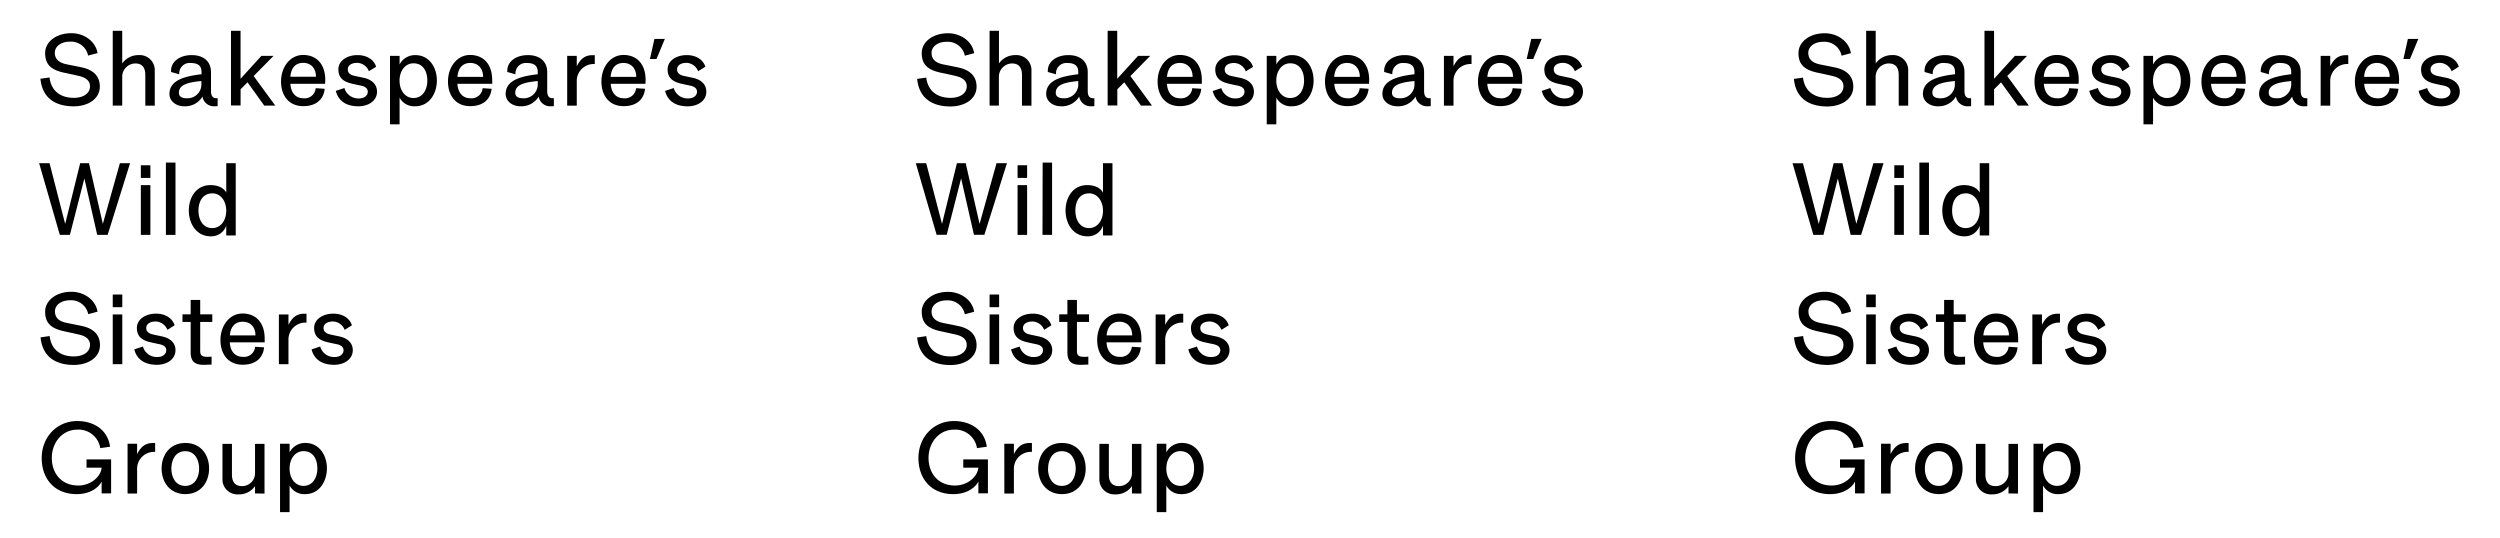 <svg id="Shakespeare_s_Wild_Sisters_Group" data-name="Shakespeare&apos;s Wild Sisters Group" xmlns="http://www.w3.org/2000/svg" viewBox="0 0 720 155"><title>Shakespeares Wild Sisters Group</title><path d="M21.25,28.18c2.85,0,4.67-1.34,4.67-3.33,0-1.63-1.25-2.55-3.31-3-1.39-.33-2.8-.63-4.19-.92C14.59,20.09,13,18.5,13,15.25c0-3.06,3-5.69,7.57-5.69,3.75,0,7,2.43,7.52,5.74L25.37,16a5,5,0,0,0-5.24-4c-2.63,0-4.34,1.42-4.34,3.18s1.06,2.88,3.45,3.35c1.49.3,2.78.55,4.29.87,3.4.72,5.22,2.58,5.22,5.51,0,3.7-3.58,5.71-7.5,5.71-4.69,0-9-1.86-9.61-7.94l2.63-.37C14.74,26.27,17.5,28.18,21.25,28.18Z"/><path d="M35.2,8.87l0,9.4A5.71,5.71,0,0,1,40,15.87a4.33,4.33,0,0,1,4.57,4.57v10H41.85V21.58c0-1.87-.72-3.31-2.9-3.31a3.85,3.85,0,0,0-3.75,3.65v8.5H32.47V8.87Z"/><path d="M48.8,27.06c0-4,4.47-5.11,9.24-5.68v-.62c0-1.47-.65-2.61-3.08-2.61a3,3,0,0,0-3.33,3.25l-2.36-.67v-.37c0-2.71,2.63-4.49,5.91-4.49,3.65,0,5.59,2,5.59,4.91v5.37c0,1.34.37,2.28,1.91,2.13v2.28a5.43,5.43,0,0,1-.9.05,3.33,3.33,0,0,1-3.47-2.8A5.81,5.81,0,0,1,53,30.61C50.83,30.61,48.8,29.22,48.8,27.06ZM58,24.48V23.34c-3.73.35-6.48,1-6.48,3.38,0,1,.74,1.58,2.23,1.58A4,4,0,0,0,58,24.48Z"/><path d="M71.29,23.71l-2,2v4.67H66.52V8.87h2.76V22.69l6-6.6h3.5L73.05,21.9l6.23,8.52H76.11Z"/><path d="M93.63,24.13h-10c.17,2.66,1.56,4.17,3.77,4.17a3.17,3.17,0,0,0,3.52-2.9l2.59.17c-.3,3-2.39,5-6.16,5-4.2,0-6.41-3.07-6.41-7.12s2.54-7.62,6.38-7.62c3.6,0,6.36,2.38,6.36,7.25ZM91,22.1c0-2.43-1.46-4-3.67-4s-3.5,1.44-3.7,4Z"/><path d="M103.36,28.35c1.66,0,2.56-.91,2.56-1.93s-.82-1.54-2.09-1.79c-.87-.17-1.69-.35-2.53-.55-2.46-.57-3.85-1.71-3.85-4.12s2.41-4.09,5.54-4.09c2.6,0,4.69,1.26,5.33,3.35l-2.08,1.29a3.73,3.73,0,0,0-3.33-2.41c-1.76,0-2.75.77-2.75,1.89,0,.92.59,1.54,1.86,1.84.77.17,1.69.37,2.56.54,2.55.52,4,1.94,4,4.05,0,2.46-2.26,4.19-5.39,4.19s-5.68-1.26-6.48-4.44l2.48-.82A4.15,4.15,0,0,0,103.36,28.35Z"/><path d="M119.59,15.87c4.12,0,6.23,3.65,6.23,7.32s-2.13,7.42-6.28,7.42a4.76,4.76,0,0,1-4.46-2.48V35.8h-2.76V16.09h2.76v2.48A5,5,0,0,1,119.59,15.87Zm-.52,12.36c2.78,0,4-2.56,4-5,0-2.66-1.19-5-4-5-2.36,0-4,2.16-4,5S116.71,28.23,119.07,28.23Z"/><path d="M141.78,24.13H131.73c.17,2.66,1.56,4.17,3.77,4.17A3.19,3.19,0,0,0,139,25.4l2.58.17c-.3,3-2.38,5-6.16,5-4.19,0-6.4-3.07-6.4-7.12s2.53-7.62,6.38-7.62c3.6,0,6.35,2.38,6.35,7.25Zm-2.65-2c0-2.43-1.47-4-3.68-4s-3.5,1.44-3.7,4Z"/><path d="M145.63,27.06c0-4,4.47-5.11,9.24-5.68v-.62c0-1.47-.65-2.61-3.08-2.61a3,3,0,0,0-3.33,3.25l-2.36-.67v-.37c0-2.71,2.63-4.49,5.91-4.49,3.65,0,5.59,2,5.59,4.91v5.37c0,1.34.37,2.28,1.91,2.13v2.28a5.43,5.43,0,0,1-.9.05,3.33,3.33,0,0,1-3.47-2.8,5.81,5.81,0,0,1-5.26,2.8C147.67,30.61,145.63,29.22,145.63,27.06Zm9.24-2.58V23.34c-3.73.35-6.48,1-6.48,3.38,0,1,.74,1.58,2.23,1.58A4,4,0,0,0,154.87,24.48Z"/><path d="M163.35,16.09h2.76v3c1.07-2.11,2.33-3.2,4.52-3.2h.67v2.55h-.52a4.87,4.87,0,0,0-4.67,5.12v6.88h-2.76Z"/><path d="M185.89,24.13h-10c.17,2.66,1.56,4.17,3.77,4.17a3.19,3.19,0,0,0,3.53-2.9l2.58.17c-.3,3-2.38,5-6.16,5-4.19,0-6.4-3.07-6.4-7.12s2.53-7.62,6.38-7.62c3.6,0,6.35,2.38,6.35,7.25Zm-2.65-2c0-2.43-1.47-4-3.68-4s-3.5,1.44-3.7,4Z"/><path d="M191.48,11.2,189.07,17h-1.89l1.29-5.78Z"/><path d="M198.18,28.35c1.66,0,2.56-.91,2.56-1.93s-.82-1.54-2.09-1.79c-.87-.17-1.69-.35-2.53-.55-2.46-.57-3.85-1.71-3.85-4.12s2.41-4.09,5.54-4.09c2.6,0,4.69,1.26,5.33,3.35l-2.08,1.29a3.73,3.73,0,0,0-3.33-2.41C196,18.1,195,18.87,195,20c0,.92.59,1.54,1.86,1.84.77.17,1.69.37,2.56.54,2.55.52,4,1.94,4,4.05,0,2.46-2.26,4.19-5.39,4.19s-5.68-1.26-6.48-4.44l2.48-.82A4.15,4.15,0,0,0,198.18,28.35Z"/><path d="M37.46,47,31,67.65H28l-3.7-16.26L20.13,67.65h-2.9L11.27,47h3L18.77,64.5,23.09,47h2.53l4,17.48L34.53,47Z"/><path d="M40.56,47.59h2.75v3.65H40.56Zm0,5.73h2.75V67.65H40.56Z"/><path d="M47.78,46.82h2.76V67.65H47.78Z"/><path d="M65.16,47h2.73V67.82H65.16V65a4.55,4.55,0,0,1-4.47,3.06c-4.15,0-6.31-3.68-6.31-7.43s2.11-7.32,6.24-7.32c2,0,3.74.69,4.54,2.16Zm-4,8.69c-2.78,0-4,2.34-4,5,0,2.44,1.17,5,4,5,2.36,0,4-2.16,4-5S63.5,55.68,61.14,55.68Z"/><path d="M21.25,102.65c2.85,0,4.67-1.34,4.67-3.33,0-1.64-1.25-2.56-3.31-3-1.39-.32-2.8-.62-4.19-.92C14.59,94.55,13,93,13,89.71c0-3,3-5.68,7.57-5.68,3.75,0,7,2.43,7.52,5.73l-2.68.72a5,5,0,0,0-5.24-4c-2.63,0-4.34,1.42-4.34,3.18s1.06,2.88,3.45,3.35c1.49.3,2.78.55,4.29.87,3.4.72,5.22,2.58,5.22,5.51,0,3.7-3.58,5.71-7.5,5.71-4.69,0-9-1.86-9.61-7.94l2.63-.38C14.74,100.74,17.5,102.65,21.25,102.65Z"/><path d="M32.47,84.82h2.75v3.65H32.47Zm0,5.74h2.75v14.32H32.47Z"/><path d="M45.33,102.82c1.66,0,2.55-.92,2.55-1.94s-.82-1.53-2.08-1.78c-.87-.18-1.69-.35-2.54-.55-2.45-.57-3.84-1.71-3.84-4.12s2.4-4.1,5.53-4.1c2.61,0,4.69,1.27,5.34,3.35L48.21,95a3.73,3.73,0,0,0-3.33-2.41c-1.76,0-2.76.77-2.76,1.88,0,.92.6,1.54,1.86,1.84.77.18,1.69.37,2.56.55,2.56.52,4,1.93,4,4,0,2.46-2.26,4.2-5.38,4.2s-5.69-1.27-6.48-4.44l2.48-.82A4.14,4.14,0,0,0,45.33,102.82Z"/><path d="M59.72,102.77a8.73,8.73,0,0,0,1.22-.07V105c-.72,0-1.49.07-2.26.07-2.73,0-3.77-1.12-3.77-3.65V92.72H52.55V90.53h2.36V86.39h2.75v4.14h3.48v2.19H57.66v8.36C57.66,102.27,58.08,102.77,59.72,102.77Z"/><path d="M76.23,98.6H66.17c.18,2.66,1.57,4.17,3.78,4.17a3.18,3.18,0,0,0,3.52-2.9l2.59.17c-.3,3-2.39,5-6.16,5-4.2,0-6.41-3.08-6.41-7.12s2.54-7.63,6.38-7.63c3.6,0,6.36,2.39,6.36,7.25Zm-2.66-2c0-2.43-1.46-3.94-3.67-3.94s-3.5,1.44-3.7,3.94Z"/><path d="M80.32,90.56h2.76v3c1.07-2.11,2.33-3.21,4.52-3.21h.67v2.56h-.52A4.87,4.87,0,0,0,83.08,98v6.88H80.32Z"/><path d="M96.38,102.82c1.67,0,2.56-.92,2.56-1.94s-.82-1.53-2.08-1.78c-.87-.18-1.69-.35-2.54-.55-2.45-.57-3.85-1.71-3.85-4.12s2.41-4.1,5.54-4.1c2.61,0,4.69,1.27,5.34,3.35L99.26,95a3.71,3.71,0,0,0-3.32-2.41c-1.77,0-2.76.77-2.76,1.88,0,.92.6,1.54,1.86,1.84.77.18,1.69.37,2.56.55,2.56.52,4,1.93,4,4,0,2.46-2.26,4.2-5.39,4.2s-5.68-1.27-6.48-4.44l2.49-.82A4.13,4.13,0,0,0,96.38,102.82Z"/><path d="M24.92,134.69v-2.38H32v9.78H29.27v-3.4c-1,1.93-3.55,3.62-7.18,3.62-6.5,0-10.08-4.54-10.08-10.37,0-6.11,4.4-10.68,10.26-10.68,4.39,0,8.71,2.24,9.43,7.4l-2.83.4a6.29,6.29,0,0,0-6.6-5.32c-4.42,0-7.35,3.8-7.35,8.15s2.7,7.94,7.62,7.94c3.67,0,6.5-2.58,6.73-5.14Z"/><path d="M36.74,127.79h2.75v3c1.07-2.11,2.34-3.2,4.52-3.2h.67v2.55h-.52a4.87,4.87,0,0,0-4.67,5.12v6.87H36.74Z"/><path d="M46.54,134.94c0-3.9,2.36-7.37,6.85-7.37s6.83,3.45,6.83,7.35-2.36,7.39-6.83,7.39S46.54,138.84,46.54,134.94Zm2.81,0c0,2.48,1.19,5,4,5s4-2.53,4-5-1.19-5-4-5S49.35,132.46,49.35,134.94Z"/><path d="M73.45,142.11V140a5.6,5.6,0,0,1-4.82,2.38,4.31,4.31,0,0,1-4.56-4.55v-10H66.8v8.84c0,1.89.72,3.33,2.9,3.33a3.71,3.71,0,0,0,3.75-3.65v-8.52h2.73v14.32Z"/><path d="M87.92,127.57c4.12,0,6.23,3.65,6.23,7.32s-2.13,7.42-6.28,7.42a4.79,4.79,0,0,1-4.47-2.48v7.67H80.65V127.79H83.4v2.48A5,5,0,0,1,87.92,127.57Zm-.52,12.36c2.78,0,4-2.56,4-5,0-2.66-1.19-5-4-5-2.36,0-4,2.16-4,5S85,139.93,87.4,139.93Z"/><path d="M273.75,28.18c2.85,0,4.67-1.34,4.67-3.33,0-1.63-1.25-2.55-3.31-3-1.39-.33-2.8-.63-4.19-.92-3.83-.82-5.46-2.41-5.46-5.66,0-3.06,3-5.69,7.57-5.69,3.75,0,7.05,2.43,7.52,5.74l-2.68.72a5,5,0,0,0-5.24-4c-2.63,0-4.34,1.42-4.34,3.18s1.06,2.88,3.45,3.35c1.49.3,2.78.55,4.29.87,3.4.72,5.22,2.58,5.22,5.51,0,3.7-3.58,5.71-7.5,5.71-4.69,0-9-1.86-9.61-7.94l2.63-.37C267.24,26.27,270,28.18,273.75,28.18Z"/><path d="M287.7,8.87l0,9.4a5.71,5.71,0,0,1,4.79-2.4,4.33,4.33,0,0,1,4.57,4.57v10h-2.73V21.58c0-1.87-.72-3.31-2.9-3.31a3.85,3.85,0,0,0-3.75,3.65v8.5H285V8.87Z"/><path d="M301.3,27.06c0-4,4.47-5.11,9.24-5.68v-.62c0-1.47-.65-2.61-3.08-2.61a3,3,0,0,0-3.33,3.25l-2.36-.67v-.37c0-2.71,2.63-4.49,5.91-4.49,3.65,0,5.59,2,5.59,4.91v5.37c0,1.34.37,2.28,1.91,2.13v2.28a5.43,5.43,0,0,1-.9.05,3.33,3.33,0,0,1-3.47-2.8,5.81,5.81,0,0,1-5.27,2.8C303.33,30.61,301.3,29.22,301.3,27.06Zm9.24-2.58V23.34c-3.73.35-6.48,1-6.48,3.38,0,1,.74,1.58,2.23,1.58A4,4,0,0,0,310.54,24.48Z"/><path d="M323.79,23.71l-2,2v4.67H319V8.87h2.76V22.69l6-6.6h3.5l-5.71,5.81,6.23,8.52h-3.17Z"/><path d="M346.13,24.13H336.08c.17,2.66,1.56,4.17,3.77,4.17a3.17,3.17,0,0,0,3.52-2.9l2.59.17c-.3,3-2.39,5-6.16,5-4.2,0-6.41-3.07-6.41-7.12s2.54-7.62,6.38-7.62c3.6,0,6.36,2.38,6.36,7.25Zm-2.66-2c0-2.43-1.46-4-3.67-4s-3.5,1.44-3.7,4Z"/><path d="M355.86,28.35c1.66,0,2.56-.91,2.56-1.93s-.82-1.54-2.09-1.79c-.87-.17-1.69-.35-2.53-.55C351.34,23.51,350,22.37,350,20s2.41-4.09,5.54-4.09c2.6,0,4.69,1.26,5.33,3.35l-2.08,1.29a3.73,3.73,0,0,0-3.33-2.41c-1.76,0-2.75.77-2.75,1.89,0,.92.59,1.54,1.86,1.84.77.17,1.69.37,2.56.54,2.55.52,4,1.94,4,4.05,0,2.46-2.26,4.19-5.39,4.19s-5.68-1.26-6.48-4.44l2.48-.82A4.15,4.15,0,0,0,355.86,28.35Z"/><path d="M372.09,15.87c4.12,0,6.23,3.65,6.23,7.32s-2.13,7.42-6.28,7.42a4.76,4.76,0,0,1-4.46-2.48V35.8h-2.76V16.09h2.76v2.48A5,5,0,0,1,372.09,15.87Zm-.52,12.36c2.78,0,4-2.56,4-5,0-2.66-1.19-5-4-5-2.36,0-4,2.16-4,5S369.21,28.23,371.57,28.23Z"/><path d="M394.28,24.13h-10c.17,2.66,1.56,4.17,3.77,4.17a3.19,3.19,0,0,0,3.53-2.9l2.58.17c-.3,3-2.38,5-6.16,5-4.19,0-6.4-3.07-6.4-7.12s2.53-7.62,6.38-7.62c3.6,0,6.35,2.38,6.35,7.25Zm-2.65-2c0-2.43-1.47-4-3.68-4s-3.5,1.44-3.7,4Z"/><path d="M398.13,27.06c0-4,4.47-5.11,9.24-5.68v-.62c0-1.47-.65-2.61-3.08-2.61A3,3,0,0,0,401,21.4l-2.36-.67v-.37c0-2.71,2.63-4.49,5.91-4.49,3.65,0,5.59,2,5.59,4.91v5.37c0,1.34.37,2.28,1.91,2.13v2.28a5.43,5.43,0,0,1-.9.05,3.33,3.33,0,0,1-3.47-2.8,5.81,5.81,0,0,1-5.26,2.8C400.17,30.61,398.13,29.22,398.13,27.06Zm9.24-2.58V23.34c-3.73.35-6.48,1-6.48,3.38,0,1,.74,1.58,2.23,1.58A4,4,0,0,0,407.37,24.48Z"/><path d="M415.85,16.09h2.76v3c1.07-2.11,2.33-3.2,4.52-3.2h.67v2.55h-.52a4.87,4.87,0,0,0-4.67,5.12v6.88h-2.76Z"/><path d="M438.39,24.13H428.34c.17,2.66,1.56,4.17,3.77,4.17a3.19,3.19,0,0,0,3.53-2.9l2.58.17c-.3,3-2.38,5-6.16,5-4.19,0-6.4-3.07-6.4-7.12s2.53-7.62,6.38-7.62c3.6,0,6.35,2.38,6.35,7.25Zm-2.65-2c0-2.43-1.47-4-3.68-4s-3.5,1.44-3.7,4Z"/><path d="M444,11.2,441.57,17h-1.89L441,11.2Z"/><path d="M450.68,28.35c1.66,0,2.56-.91,2.56-1.93s-.82-1.54-2.09-1.79c-.87-.17-1.69-.35-2.53-.55-2.46-.57-3.85-1.71-3.85-4.12s2.41-4.09,5.54-4.09c2.6,0,4.69,1.26,5.33,3.35l-2.08,1.29a3.73,3.73,0,0,0-3.33-2.41c-1.76,0-2.75.77-2.75,1.89,0,.92.59,1.54,1.86,1.84.77.17,1.69.37,2.56.54,2.55.52,4,1.94,4,4.05,0,2.46-2.26,4.19-5.39,4.19s-5.68-1.26-6.48-4.44l2.48-.82A4.15,4.15,0,0,0,450.68,28.35Z"/><path d="M290,47l-6.5,20.63h-3l-3.7-16.26-4.15,16.26h-2.9l-6-20.63h3l4.55,17.48L275.59,47h2.53l4,17.48L287,47Z"/><path d="M293.06,47.59h2.75v3.65h-2.75Zm0,5.73h2.75V67.65h-2.75Z"/><path d="M300.28,46.82H303V67.65h-2.76Z"/><path d="M317.66,47h2.73V67.82h-2.73V65a4.55,4.55,0,0,1-4.47,3.06c-4.15,0-6.31-3.68-6.31-7.43s2.11-7.32,6.24-7.32c2,0,3.74.69,4.54,2.16Zm-4,8.69c-2.78,0-3.95,2.34-3.95,5,0,2.44,1.17,5,3.95,5,2.36,0,4-2.16,4-5S316,55.68,313.64,55.68Z"/><path d="M273.75,102.65c2.85,0,4.67-1.34,4.67-3.33,0-1.64-1.25-2.56-3.31-3-1.39-.32-2.8-.62-4.19-.92-3.83-.82-5.46-2.41-5.46-5.66,0-3,3-5.68,7.57-5.68,3.75,0,7.05,2.43,7.52,5.73l-2.68.72a5,5,0,0,0-5.24-4c-2.63,0-4.34,1.42-4.34,3.18s1.06,2.88,3.45,3.35c1.49.3,2.78.55,4.29.87,3.4.72,5.22,2.58,5.22,5.51,0,3.7-3.58,5.71-7.5,5.71-4.69,0-9-1.86-9.61-7.94l2.63-.38C267.24,100.74,270,102.65,273.75,102.65Z"/><path d="M285,84.82h2.75v3.65H285Zm0,5.74h2.75v14.32H285Z"/><path d="M297.83,102.82c1.66,0,2.55-.92,2.55-1.94s-.82-1.53-2.08-1.78c-.87-.18-1.69-.35-2.54-.55-2.45-.57-3.84-1.71-3.84-4.12s2.4-4.1,5.53-4.1c2.61,0,4.69,1.27,5.34,3.35L300.71,95a3.73,3.73,0,0,0-3.33-2.41c-1.76,0-2.76.77-2.76,1.88,0,.92.6,1.54,1.86,1.84.77.18,1.69.37,2.56.55,2.56.52,4,1.93,4,4,0,2.46-2.26,4.2-5.38,4.2s-5.69-1.27-6.48-4.44l2.48-.82A4.14,4.14,0,0,0,297.83,102.82Z"/><path d="M312.22,102.77a8.73,8.73,0,0,0,1.22-.07V105c-.72,0-1.49.07-2.26.07-2.73,0-3.77-1.12-3.77-3.65V92.72h-2.36V90.53h2.36V86.39h2.75v4.14h3.48v2.19h-3.48v8.36C310.16,102.27,310.58,102.77,312.22,102.77Z"/><path d="M328.73,98.6H318.67c.18,2.66,1.57,4.17,3.78,4.17a3.18,3.18,0,0,0,3.52-2.9l2.59.17c-.3,3-2.39,5-6.16,5-4.2,0-6.41-3.08-6.41-7.12s2.54-7.63,6.38-7.63c3.6,0,6.36,2.39,6.36,7.25Zm-2.66-2c0-2.43-1.46-3.94-3.67-3.94s-3.5,1.44-3.7,3.94Z"/><path d="M332.82,90.56h2.76v3c1.07-2.11,2.33-3.21,4.52-3.21h.67v2.56h-.52A4.87,4.87,0,0,0,335.58,98v6.88h-2.76Z"/><path d="M348.88,102.82c1.67,0,2.56-.92,2.56-1.94s-.82-1.53-2.08-1.78c-.87-.18-1.69-.35-2.54-.55C344.37,98,343,96.84,343,94.43s2.41-4.1,5.54-4.1c2.61,0,4.69,1.27,5.34,3.35L351.76,95a3.71,3.71,0,0,0-3.32-2.41c-1.77,0-2.76.77-2.76,1.88,0,.92.6,1.54,1.86,1.84.77.18,1.69.37,2.56.55,2.56.52,4,1.93,4,4,0,2.46-2.26,4.2-5.39,4.2s-5.68-1.27-6.48-4.44l2.49-.82A4.13,4.13,0,0,0,348.88,102.82Z"/><path d="M277.42,134.69v-2.38h7.1v9.78h-2.75v-3.4c-1,1.93-3.55,3.62-7.18,3.62-6.5,0-10.08-4.54-10.08-10.37,0-6.11,4.4-10.68,10.26-10.68,4.39,0,8.71,2.24,9.43,7.4l-2.83.4a6.29,6.29,0,0,0-6.6-5.32c-4.42,0-7.35,3.8-7.35,8.15s2.7,7.94,7.62,7.94c3.67,0,6.5-2.58,6.73-5.14Z"/><path d="M289.24,127.79H292v3c1.07-2.11,2.34-3.2,4.52-3.2h.67v2.55h-.52a4.87,4.87,0,0,0-4.67,5.12v6.87h-2.75Z"/><path d="M299,134.94c0-3.9,2.36-7.37,6.85-7.37s6.83,3.45,6.83,7.35-2.36,7.39-6.83,7.39S299,138.84,299,134.94Zm2.81,0c0,2.48,1.19,5,4,5s4-2.53,4-5-1.19-5-4-5S301.85,132.46,301.85,134.94Z"/><path d="M326,142.11V140a5.6,5.6,0,0,1-4.82,2.38,4.31,4.31,0,0,1-4.56-4.55v-10h2.73v8.84c0,1.89.72,3.33,2.9,3.33a3.71,3.71,0,0,0,3.75-3.65v-8.52h2.73v14.32Z"/><path d="M340.42,127.57c4.12,0,6.23,3.65,6.23,7.32s-2.13,7.42-6.28,7.42a4.79,4.79,0,0,1-4.47-2.48v7.67h-2.75V127.79h2.75v2.48A5,5,0,0,1,340.42,127.57Zm-.52,12.36c2.78,0,4-2.56,4-5,0-2.66-1.19-5-4-5-2.36,0-4,2.16-4,5S337.54,139.93,339.9,139.93Z"/><path d="M526.25,28.18c2.85,0,4.67-1.34,4.67-3.33,0-1.63-1.25-2.55-3.31-3-1.39-.33-2.8-.63-4.19-.92-3.83-.82-5.46-2.41-5.46-5.66,0-3.06,3-5.69,7.57-5.69,3.75,0,7.05,2.43,7.52,5.74l-2.68.72a5,5,0,0,0-5.24-4c-2.63,0-4.34,1.42-4.34,3.18s1.06,2.88,3.45,3.35c1.49.3,2.78.55,4.29.87,3.4.72,5.22,2.58,5.22,5.51,0,3.7-3.58,5.71-7.5,5.71-4.69,0-9-1.86-9.61-7.94l2.63-.37C519.74,26.27,522.5,28.18,526.25,28.18Z"/><path d="M540.2,8.87l0,9.4a5.71,5.71,0,0,1,4.79-2.4,4.33,4.33,0,0,1,4.57,4.57v10h-2.73V21.58c0-1.87-.72-3.31-2.9-3.31a3.85,3.85,0,0,0-3.75,3.65v8.5h-2.73V8.87Z"/><path d="M553.8,27.06c0-4,4.47-5.11,9.24-5.68v-.62c0-1.47-.65-2.61-3.08-2.61a3,3,0,0,0-3.33,3.25l-2.36-.67v-.37c0-2.71,2.63-4.49,5.91-4.49,3.65,0,5.59,2,5.59,4.91v5.37c0,1.34.37,2.28,1.91,2.13v2.28a5.43,5.43,0,0,1-.9.05,3.33,3.33,0,0,1-3.47-2.8,5.81,5.81,0,0,1-5.27,2.8C555.83,30.61,553.8,29.22,553.8,27.06ZM563,24.48V23.34c-3.73.35-6.48,1-6.48,3.38,0,1,.74,1.58,2.23,1.58A4,4,0,0,0,563,24.48Z"/><path d="M576.29,23.71l-2,2v4.67h-2.76V8.87h2.76V22.69l6-6.6h3.5l-5.71,5.81,6.23,8.52h-3.17Z"/><path d="M598.63,24.13h-10c.17,2.66,1.56,4.17,3.77,4.17a3.17,3.17,0,0,0,3.52-2.9l2.59.17c-.3,3-2.39,5-6.16,5-4.2,0-6.41-3.07-6.41-7.12s2.54-7.62,6.38-7.62c3.6,0,6.36,2.38,6.36,7.25Zm-2.66-2c0-2.43-1.46-4-3.67-4s-3.5,1.44-3.7,4Z"/><path d="M608.36,28.35c1.66,0,2.56-.91,2.56-1.93s-.82-1.54-2.09-1.79c-.87-.17-1.69-.35-2.53-.55-2.46-.57-3.85-1.71-3.85-4.12s2.41-4.09,5.54-4.09c2.6,0,4.69,1.26,5.33,3.35l-2.08,1.29a3.73,3.73,0,0,0-3.33-2.41c-1.76,0-2.75.77-2.75,1.89,0,.92.59,1.54,1.86,1.84.77.17,1.69.37,2.56.54,2.55.52,4,1.94,4,4.05,0,2.46-2.26,4.19-5.39,4.19s-5.68-1.26-6.48-4.44l2.48-.82A4.15,4.15,0,0,0,608.36,28.35Z"/><path d="M624.59,15.87c4.12,0,6.23,3.65,6.23,7.32s-2.13,7.42-6.28,7.42a4.76,4.76,0,0,1-4.46-2.48V35.8h-2.76V16.09h2.76v2.48A5,5,0,0,1,624.59,15.87Zm-.52,12.36c2.78,0,4-2.56,4-5,0-2.66-1.19-5-4-5-2.36,0-4,2.16-4,5S621.71,28.23,624.07,28.23Z"/><path d="M646.78,24.13h-10c.17,2.66,1.56,4.17,3.77,4.17A3.19,3.19,0,0,0,644,25.4l2.58.17c-.3,3-2.38,5-6.16,5-4.19,0-6.4-3.07-6.4-7.12s2.53-7.62,6.38-7.62c3.6,0,6.35,2.38,6.35,7.25Zm-2.65-2c0-2.43-1.47-4-3.68-4s-3.5,1.44-3.7,4Z"/><path d="M650.63,27.06c0-4,4.47-5.11,9.24-5.68v-.62c0-1.47-.65-2.61-3.08-2.61a3,3,0,0,0-3.33,3.25l-2.36-.67v-.37c0-2.71,2.63-4.49,5.91-4.49,3.65,0,5.59,2,5.59,4.91v5.37c0,1.34.37,2.28,1.91,2.13v2.28a5.43,5.43,0,0,1-.9.05,3.33,3.33,0,0,1-3.47-2.8,5.81,5.81,0,0,1-5.26,2.8C652.67,30.61,650.63,29.22,650.63,27.06Zm9.24-2.58V23.34c-3.73.35-6.48,1-6.48,3.38,0,1,.74,1.58,2.23,1.58A4,4,0,0,0,659.87,24.48Z"/><path d="M668.35,16.09h2.76v3c1.07-2.11,2.33-3.2,4.52-3.2h.67v2.55h-.52a4.87,4.87,0,0,0-4.67,5.12v6.88h-2.76Z"/><path d="M690.89,24.13h-10c.17,2.66,1.56,4.17,3.77,4.17a3.19,3.19,0,0,0,3.53-2.9l2.58.17c-.3,3-2.38,5-6.16,5-4.19,0-6.4-3.07-6.4-7.12s2.53-7.62,6.38-7.62c3.6,0,6.35,2.38,6.35,7.25Zm-2.65-2c0-2.43-1.47-4-3.68-4s-3.5,1.44-3.7,4Z"/><path d="M696.48,11.2,694.07,17h-1.89l1.29-5.78Z"/><path d="M703.18,28.35c1.66,0,2.56-.91,2.56-1.93s-.82-1.54-2.09-1.79c-.87-.17-1.69-.35-2.53-.55-2.46-.57-3.85-1.71-3.85-4.12s2.41-4.09,5.54-4.09c2.6,0,4.69,1.26,5.33,3.35l-2.08,1.29a3.73,3.73,0,0,0-3.33-2.41C701,18.1,700,18.87,700,20c0,.92.59,1.54,1.86,1.84.77.17,1.69.37,2.56.54,2.55.52,4,1.94,4,4.05,0,2.46-2.26,4.19-5.39,4.19s-5.68-1.26-6.48-4.44l2.48-.82A4.15,4.15,0,0,0,703.18,28.35Z"/><path d="M542.46,47,536,67.65h-3l-3.7-16.26-4.15,16.26h-2.9l-6-20.63h3l4.55,17.48L528.09,47h2.53l4,17.48L539.53,47Z"/><path d="M545.56,47.59h2.75v3.65h-2.75Zm0,5.73h2.75V67.65h-2.75Z"/><path d="M552.78,46.82h2.76V67.65h-2.76Z"/><path d="M570.16,47h2.73V67.82h-2.73V65a4.55,4.55,0,0,1-4.47,3.06c-4.15,0-6.31-3.68-6.31-7.43s2.11-7.32,6.24-7.32c2,0,3.74.69,4.54,2.16Zm-4,8.69c-2.78,0-3.95,2.34-3.95,5,0,2.44,1.17,5,3.95,5,2.36,0,4-2.16,4-5S568.5,55.68,566.14,55.68Z"/><path d="M526.25,102.65c2.85,0,4.67-1.34,4.67-3.33,0-1.64-1.25-2.56-3.31-3-1.39-.32-2.8-.62-4.19-.92C519.59,94.55,518,93,518,89.71c0-3,3-5.68,7.57-5.68,3.75,0,7.05,2.43,7.52,5.73l-2.68.72a5,5,0,0,0-5.24-4c-2.63,0-4.34,1.42-4.34,3.18s1.06,2.88,3.45,3.35c1.49.3,2.78.55,4.29.87,3.4.72,5.22,2.58,5.22,5.51,0,3.7-3.58,5.71-7.5,5.71-4.69,0-9-1.86-9.61-7.94l2.63-.38C519.74,100.74,522.5,102.65,526.25,102.65Z"/><path d="M537.47,84.82h2.75v3.65h-2.75Zm0,5.74h2.75v14.32h-2.75Z"/><path d="M550.33,102.82c1.66,0,2.55-.92,2.55-1.94s-.82-1.53-2.08-1.78c-.87-.18-1.69-.35-2.54-.55-2.45-.57-3.84-1.71-3.84-4.12s2.4-4.1,5.53-4.1c2.61,0,4.69,1.27,5.34,3.35L553.21,95a3.73,3.73,0,0,0-3.33-2.41c-1.76,0-2.76.77-2.76,1.88,0,.92.6,1.54,1.86,1.84.77.18,1.69.37,2.56.55,2.56.52,4,1.93,4,4,0,2.46-2.26,4.2-5.38,4.2s-5.69-1.27-6.48-4.44l2.48-.82A4.14,4.14,0,0,0,550.33,102.82Z"/><path d="M564.72,102.77a8.73,8.73,0,0,0,1.22-.07V105c-.72,0-1.49.07-2.26.07-2.73,0-3.77-1.12-3.77-3.65V92.72h-2.36V90.53h2.36V86.39h2.75v4.14h3.48v2.19h-3.48v8.36C562.66,102.27,563.08,102.77,564.72,102.77Z"/><path d="M581.23,98.6H571.17c.18,2.66,1.57,4.17,3.78,4.17a3.18,3.18,0,0,0,3.52-2.9l2.59.17c-.3,3-2.39,5-6.16,5-4.2,0-6.41-3.08-6.41-7.12s2.54-7.63,6.38-7.63c3.6,0,6.36,2.39,6.36,7.25Zm-2.66-2c0-2.43-1.46-3.94-3.67-3.94s-3.5,1.44-3.7,3.94Z"/><path d="M585.32,90.56h2.76v3c1.07-2.11,2.33-3.21,4.52-3.21h.67v2.56h-.52A4.87,4.87,0,0,0,588.08,98v6.88h-2.76Z"/><path d="M601.38,102.82c1.67,0,2.56-.92,2.56-1.94s-.82-1.53-2.08-1.78c-.87-.18-1.69-.35-2.54-.55-2.45-.57-3.85-1.71-3.85-4.12s2.41-4.1,5.54-4.1c2.61,0,4.69,1.27,5.34,3.35L604.26,95a3.71,3.71,0,0,0-3.32-2.41c-1.77,0-2.76.77-2.76,1.88,0,.92.6,1.54,1.86,1.84.77.18,1.69.37,2.56.55,2.56.52,4,1.93,4,4,0,2.46-2.26,4.2-5.39,4.2s-5.68-1.27-6.48-4.44l2.49-.82A4.13,4.13,0,0,0,601.38,102.82Z"/><path d="M529.92,134.69v-2.38H537v9.78h-2.75v-3.4c-1,1.93-3.55,3.62-7.18,3.62-6.5,0-10.08-4.54-10.08-10.37,0-6.11,4.4-10.68,10.26-10.68,4.39,0,8.71,2.24,9.43,7.4l-2.83.4a6.29,6.29,0,0,0-6.6-5.32c-4.42,0-7.35,3.8-7.35,8.15s2.7,7.94,7.62,7.94c3.67,0,6.5-2.58,6.73-5.14Z"/><path d="M541.74,127.79h2.75v3c1.07-2.11,2.34-3.2,4.52-3.2h.67v2.55h-.52a4.87,4.87,0,0,0-4.67,5.12v6.87h-2.75Z"/><path d="M551.54,134.94c0-3.9,2.36-7.37,6.85-7.37s6.83,3.45,6.83,7.35-2.36,7.39-6.83,7.39S551.54,138.84,551.54,134.94Zm2.81,0c0,2.48,1.19,5,4,5s4-2.53,4-5-1.19-5-4-5S554.35,132.46,554.35,134.94Z"/><path d="M578.45,142.11V140a5.6,5.6,0,0,1-4.82,2.38,4.31,4.31,0,0,1-4.56-4.55v-10h2.73v8.84c0,1.89.72,3.33,2.9,3.33a3.71,3.71,0,0,0,3.75-3.65v-8.52h2.73v14.32Z"/><path d="M592.92,127.57c4.12,0,6.23,3.65,6.23,7.32s-2.13,7.42-6.28,7.42a4.79,4.79,0,0,1-4.47-2.48v7.67h-2.75V127.79h2.75v2.48A5,5,0,0,1,592.92,127.57Zm-.52,12.36c2.78,0,4-2.56,4-5,0-2.66-1.19-5-4-5-2.36,0-4,2.16-4,5S590,139.93,592.4,139.93Z"/></svg>